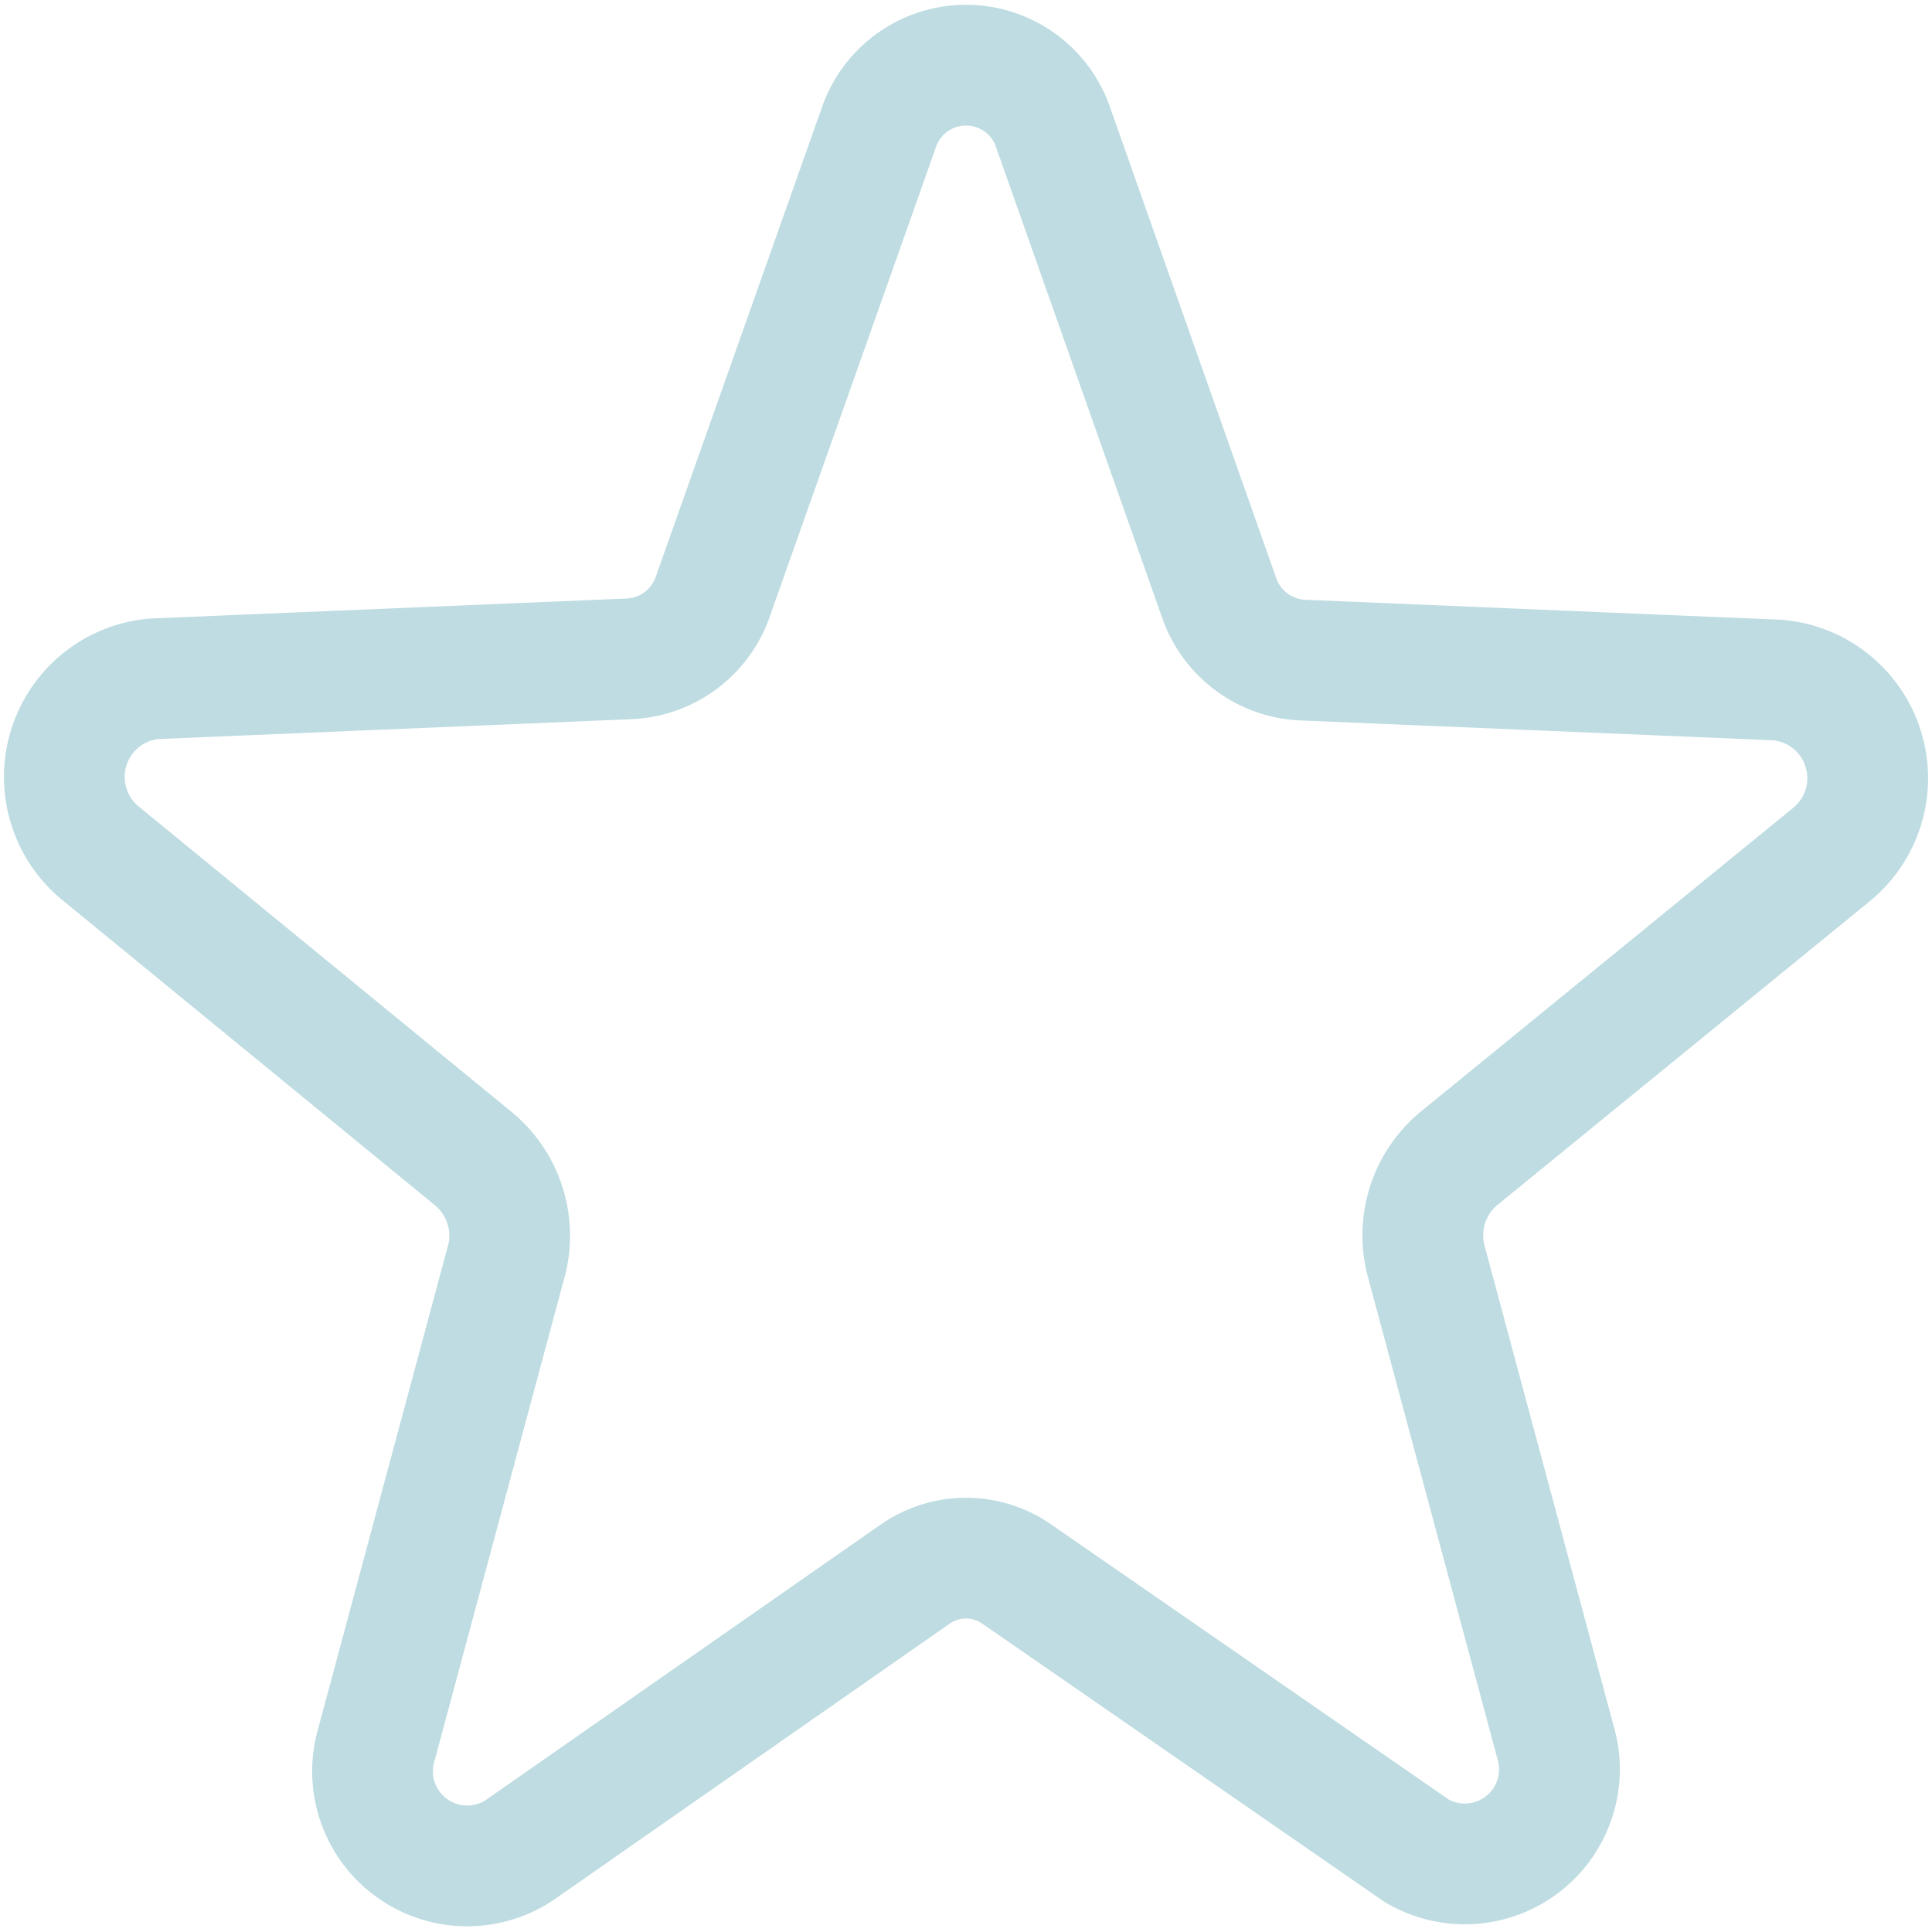 <svg width="32" height="32" viewBox="0 0 32 32" fill="none" xmlns="http://www.w3.org/2000/svg">
<path fill-rule="evenodd" clip-rule="evenodd" d="M17.451 2.133L20.181 9.867C20.376 10.476 20.929 10.902 21.568 10.933L29.451 11.264C30.108 11.324 30.665 11.774 30.861 12.405C31.058 13.035 30.854 13.722 30.347 14.144L24.149 19.2C23.657 19.618 23.453 20.285 23.627 20.907L25.76 28.843C25.951 29.461 25.742 30.133 25.234 30.534C24.727 30.936 24.024 30.984 23.467 30.656L16.853 26.08C16.343 25.717 15.658 25.717 15.147 26.08L8.587 30.656C8.033 31.012 7.315 30.985 6.79 30.586C6.265 30.188 6.046 29.504 6.24 28.875L8.373 20.939C8.561 20.307 8.356 19.623 7.851 19.2L1.653 14.123C1.146 13.7 0.943 13.014 1.139 12.383C1.335 11.753 1.892 11.302 2.549 11.243L10.432 10.912C11.071 10.88 11.624 10.455 11.819 9.845L14.549 2.133C14.754 1.505 15.339 1.079 16 1.079C16.661 1.079 17.247 1.505 17.451 2.133Z" stroke="#BEDCE1" stroke-width="2" stroke-linecap="round" stroke-linejoin="round"/>
</svg>

